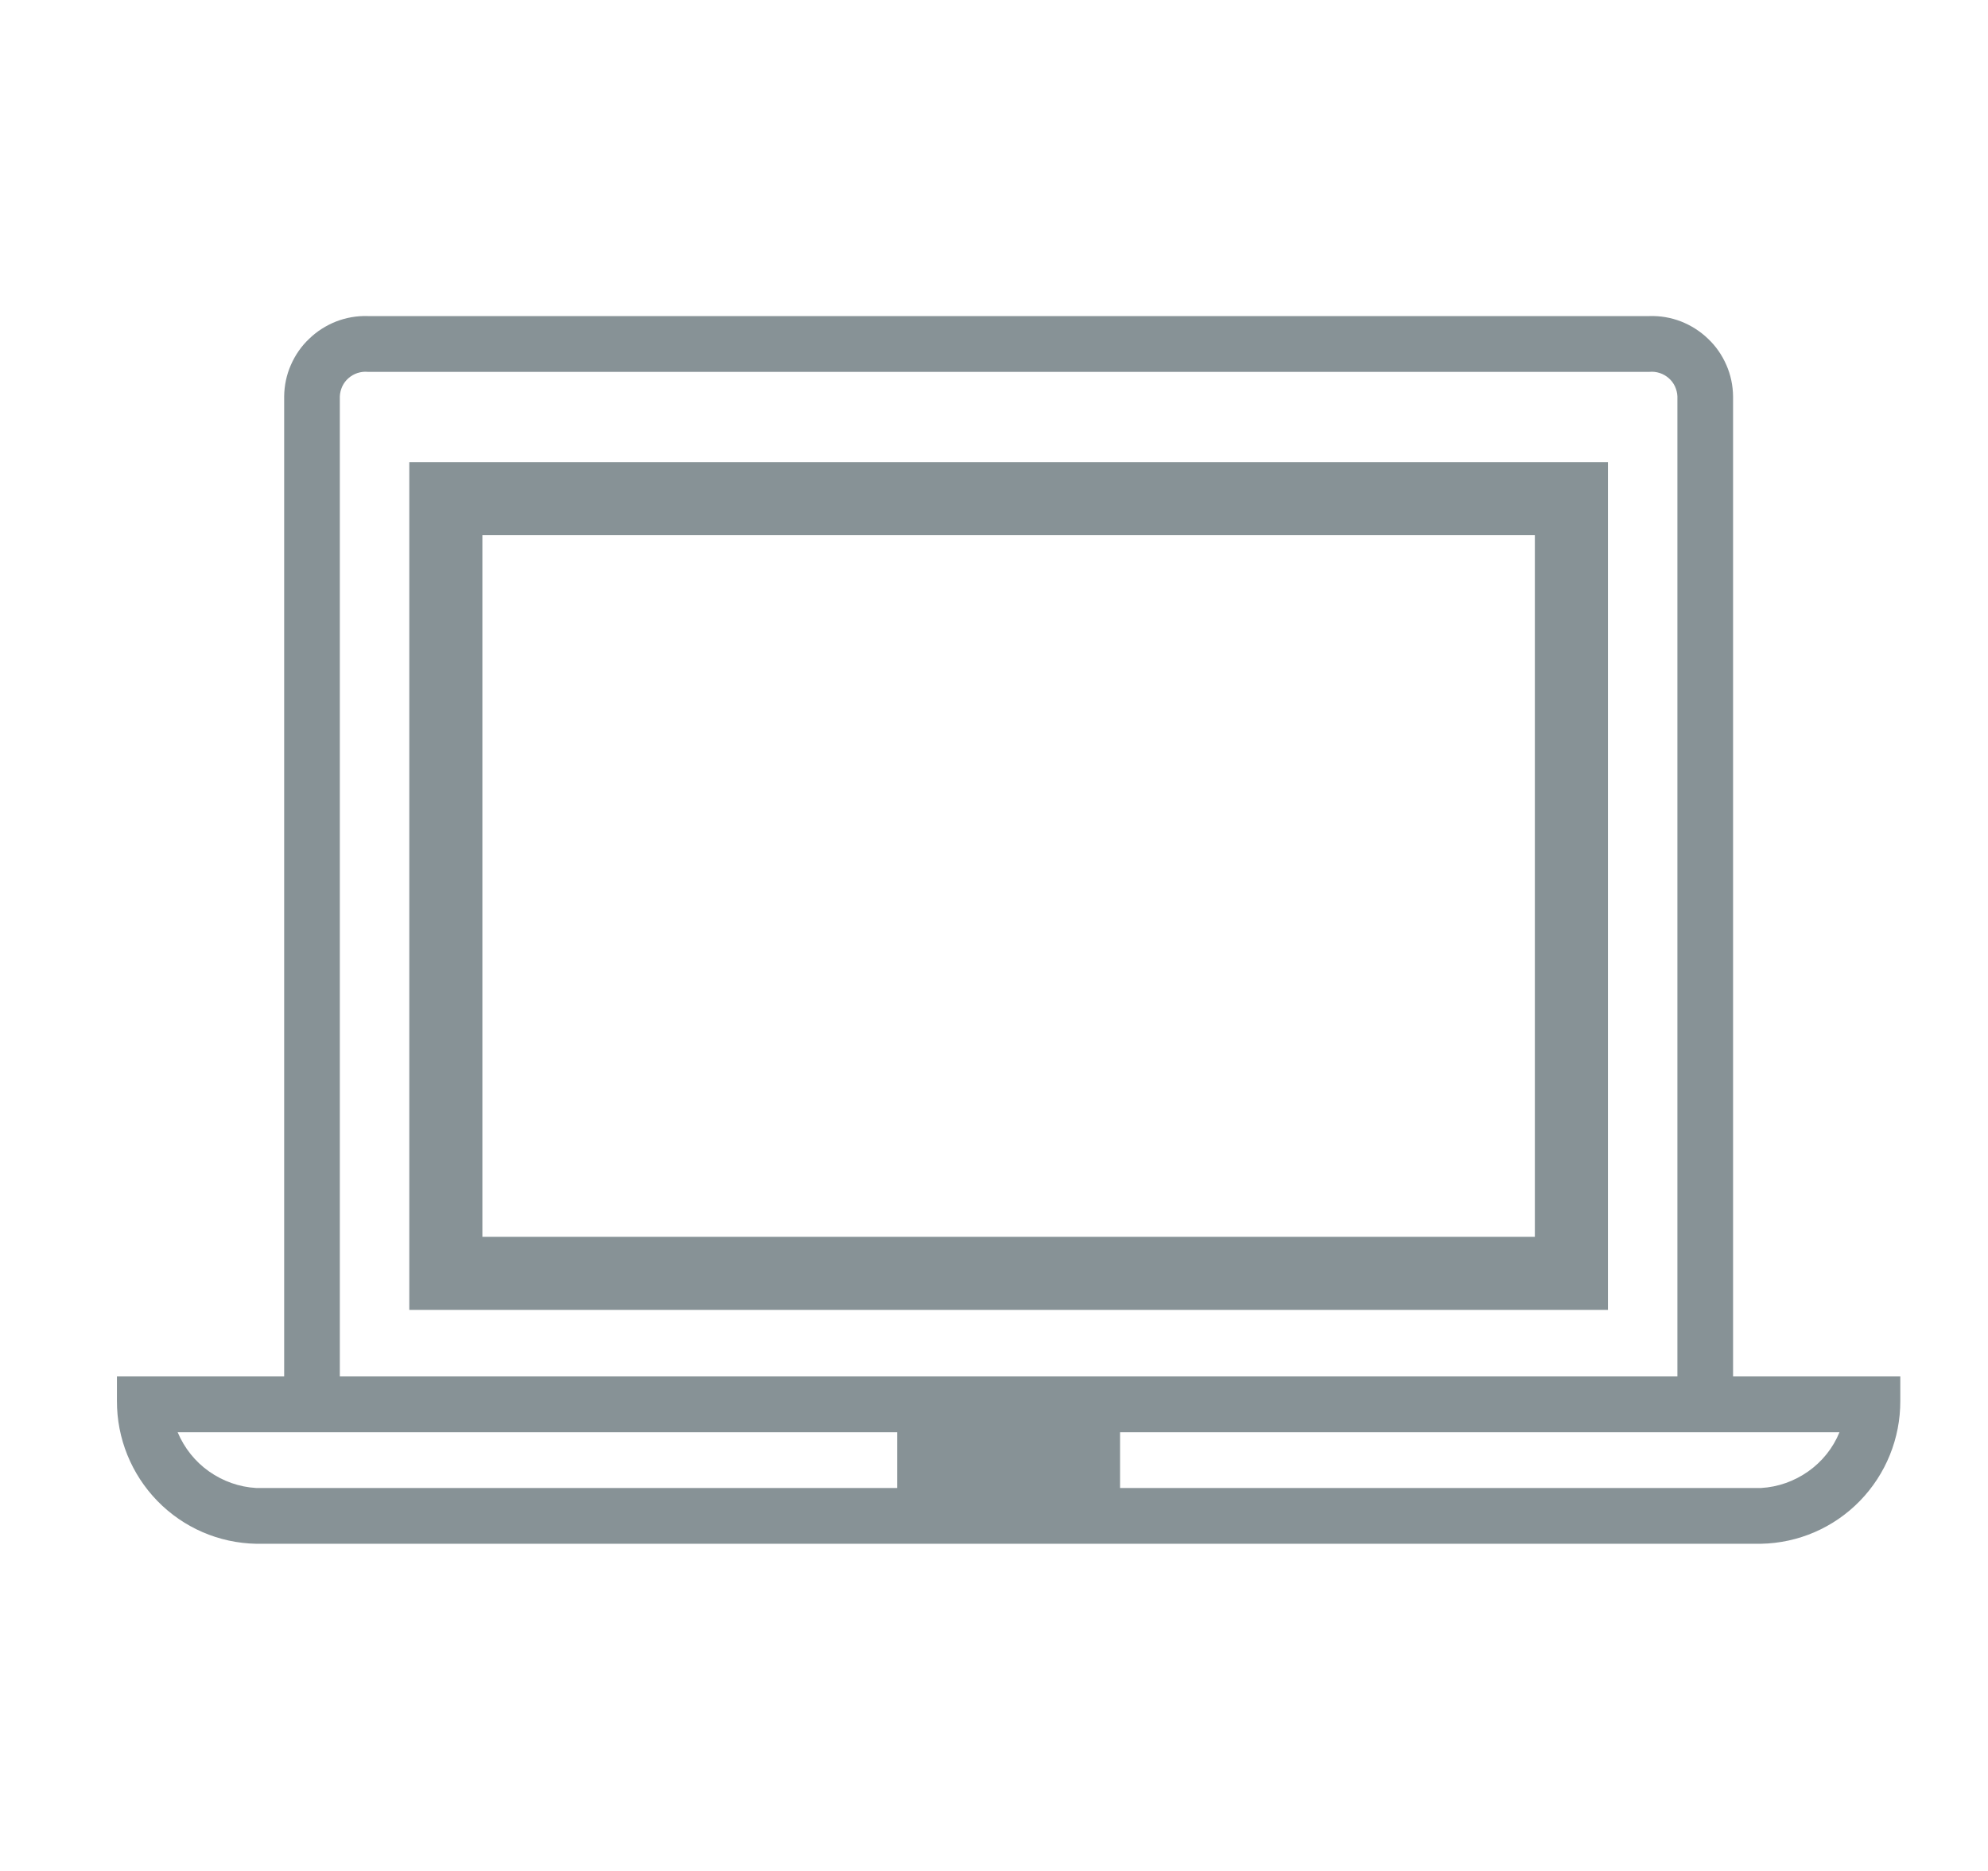<svg width="17" height="16" viewBox="0 0 17 16" fill="none" xmlns="http://www.w3.org/2000/svg">
<g id="Laptop Icon">
<path id="icon-shape" fill-rule="evenodd" clip-rule="evenodd" d="M14.82 3.39V11.771H16.25V11.981C16.251 12.3 16.127 12.607 15.904 12.836C15.681 13.065 15.378 13.196 15.059 13.202H2.191C1.872 13.196 1.569 13.065 1.346 12.836C1.123 12.607 0.999 12.3 1 11.981V11.771H2.43V3.39C2.431 3.298 2.45 3.206 2.487 3.122C2.524 3.037 2.577 2.96 2.644 2.897C2.71 2.833 2.789 2.783 2.875 2.749C2.961 2.716 3.052 2.7 3.145 2.703H14.105C14.198 2.7 14.289 2.716 14.375 2.749C14.461 2.783 14.54 2.833 14.606 2.897C14.673 2.96 14.726 3.037 14.763 3.122C14.8 3.206 14.819 3.298 14.82 3.39ZM2.927 3.304C2.915 3.331 2.907 3.36 2.906 3.39V11.771H14.344V3.39C14.343 3.36 14.335 3.331 14.323 3.304C14.31 3.277 14.292 3.253 14.27 3.234C14.247 3.214 14.221 3.199 14.193 3.19C14.165 3.181 14.135 3.177 14.105 3.18H3.145C3.115 3.177 3.085 3.181 3.057 3.19C3.029 3.199 3.003 3.214 2.98 3.234C2.958 3.253 2.94 3.277 2.927 3.304ZM1.787 12.583C1.906 12.667 2.046 12.717 2.191 12.725H7.672V12.248H1.519C1.576 12.383 1.668 12.499 1.787 12.583ZM9.578 12.725H15.059C15.204 12.717 15.344 12.667 15.463 12.583C15.582 12.499 15.675 12.383 15.73 12.248H9.578V12.725ZM13.75 11.202H3.5V3.952H13.75V11.202ZM13.125 4.577H4.125V10.577H13.125V4.577Z" fill="#879296"/>
</g>
</svg>
